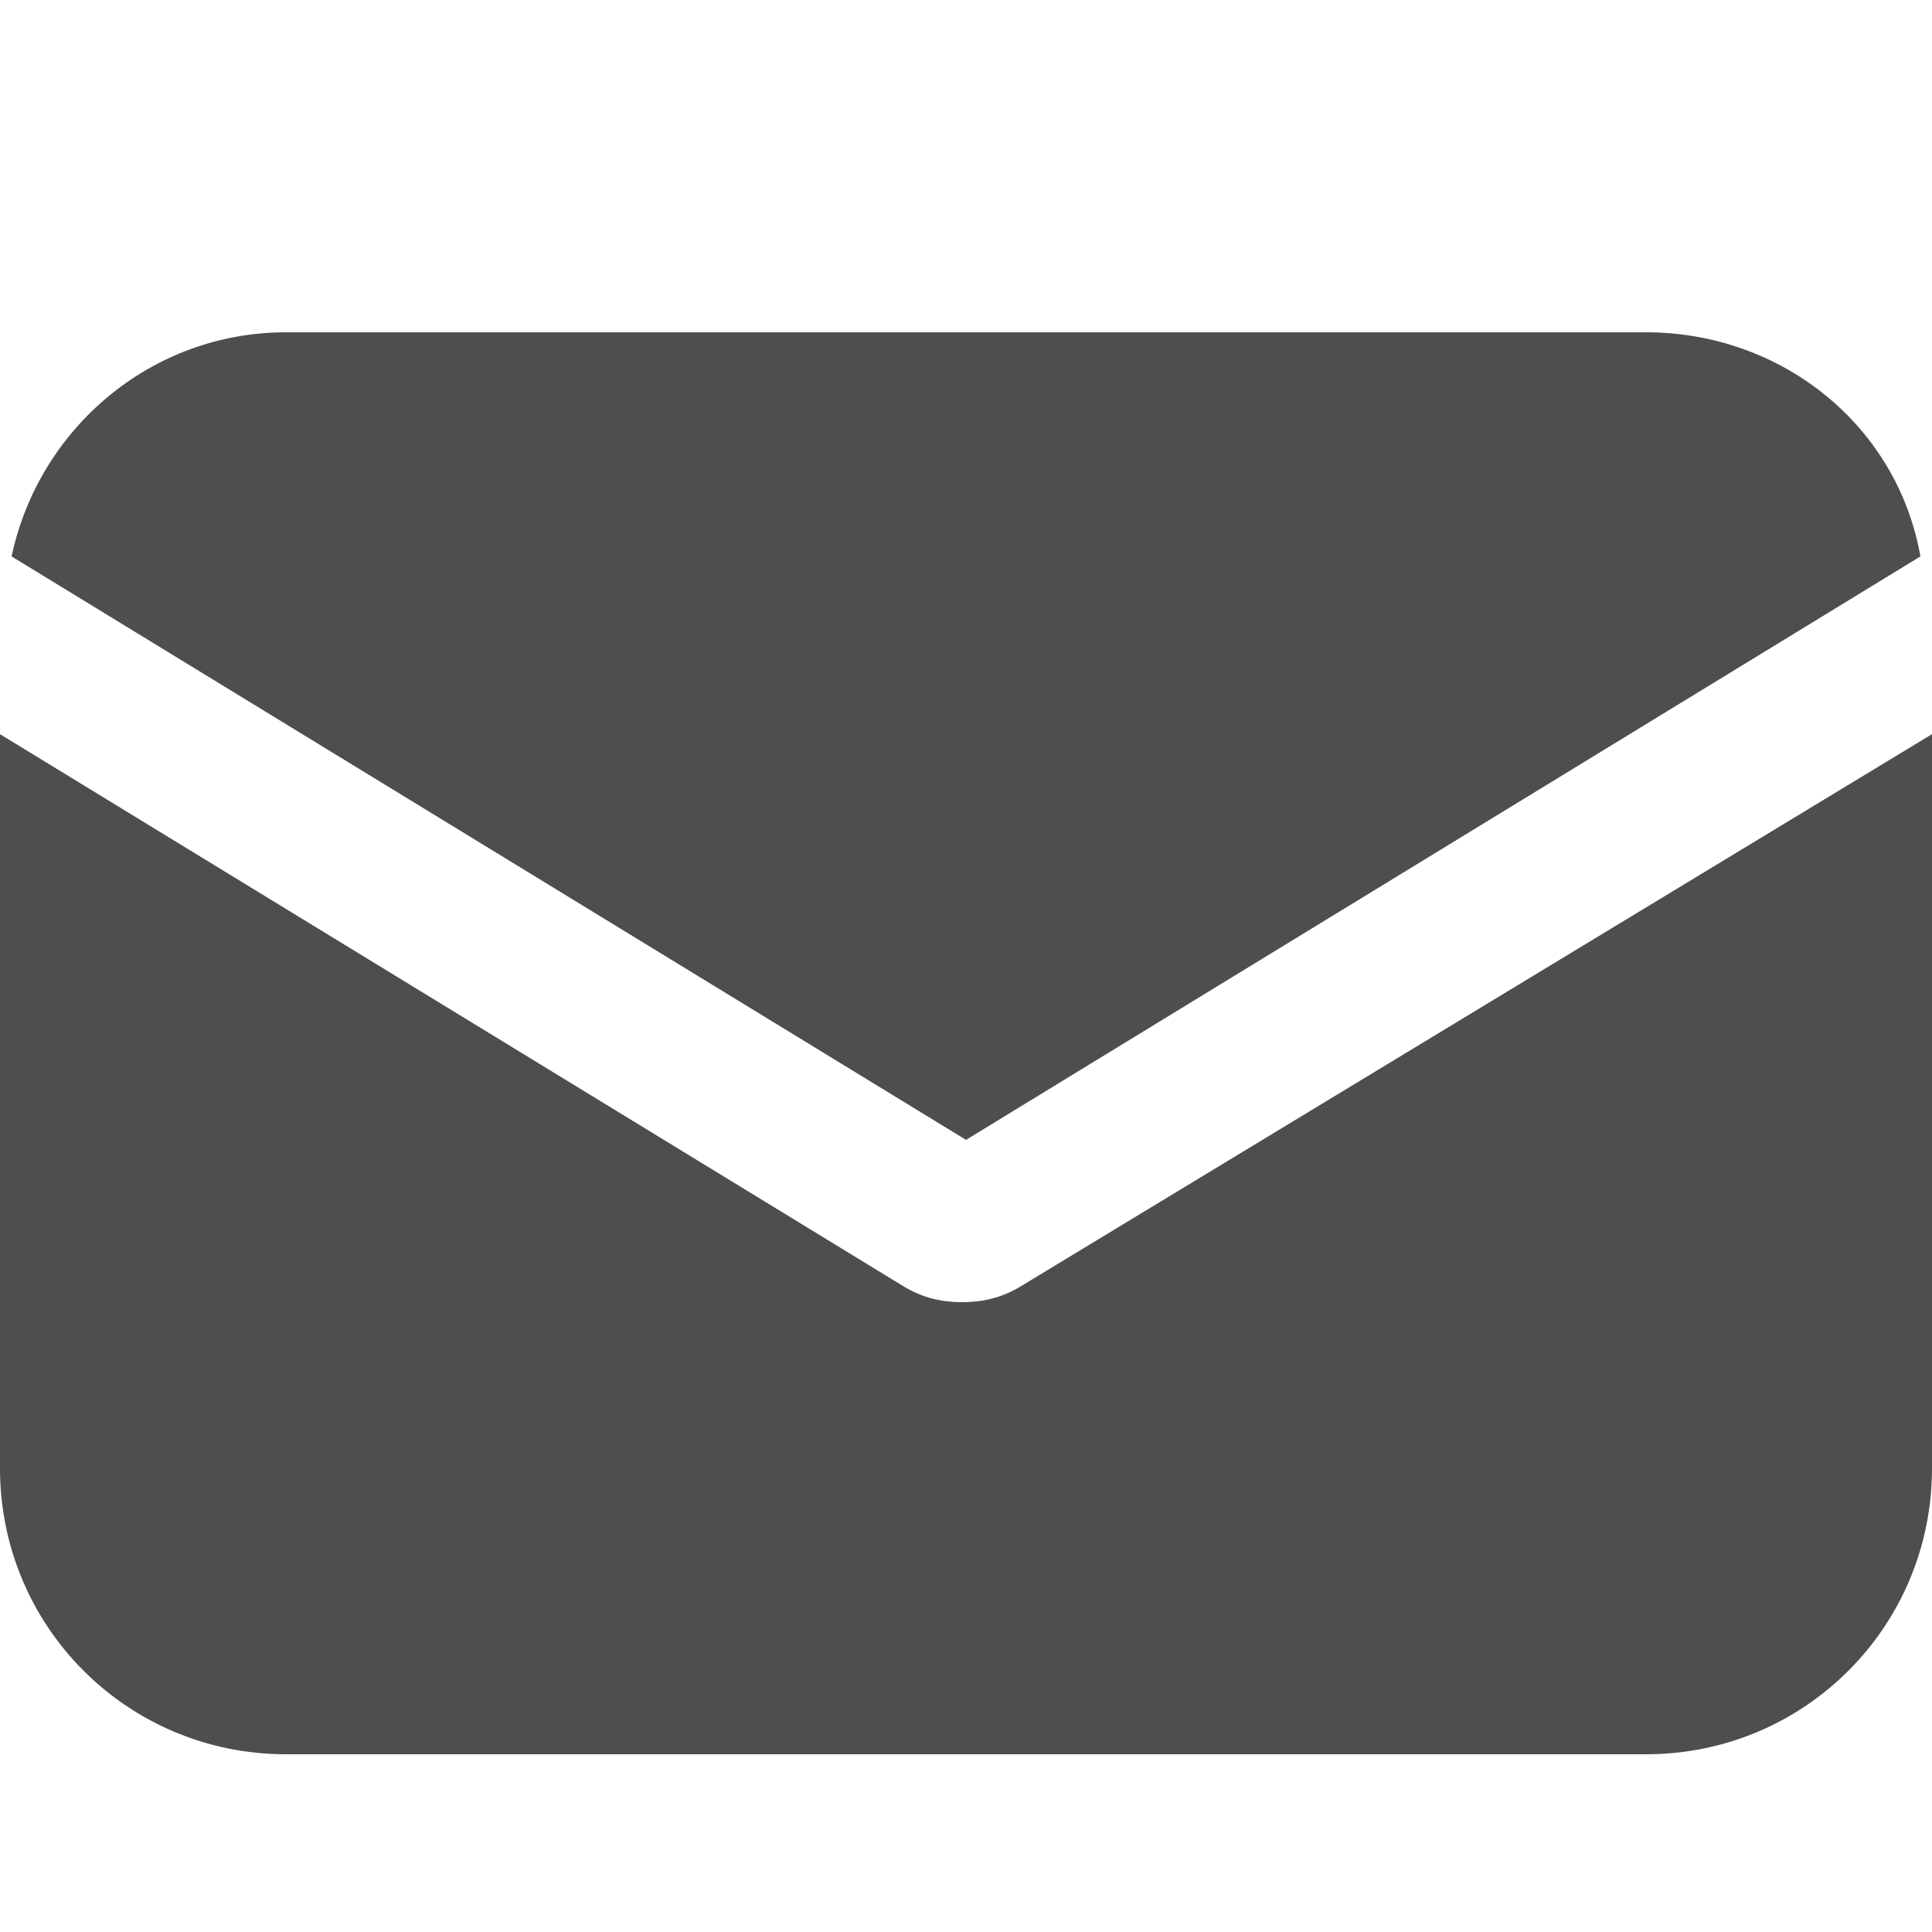 <?xml version="1.0" encoding="utf-8"?>
<!-- Generator: Adobe Illustrator 25.1.0, SVG Export Plug-In . SVG Version: 6.00 Build 0)  -->
<!DOCTYPE svg PUBLIC "-//W3C//DTD SVG 1.1//EN" "http://www.w3.org/Graphics/SVG/1.1/DTD/svg11.dtd">
<svg version="1.1" id="Capa_1" xmlns:x="http://ns.adobe.com/Extensibility/1.0/" xmlns:i="http://ns.adobe.com/AdobeIllustrator/10.0/" xmlns:graph="http://ns.adobe.com/Graphs/1.0/"
	 xmlns="http://www.w3.org/2000/svg" xmlns:xlink="http://www.w3.org/1999/xlink" x="0px" y="0px" width="50px" height="50px"
	 viewBox="0 0 50 50" style="enable-background:new 0 0 50 50;" xml:space="preserve">
<style type="text/css">
	.st0{fill:#4E4E4E;}
</style>
<g>
	<g>
		<g>
			<path class="st0" d="M26.4,33.3c-0.5,0.3-1,0.4-1.5,0.4s-1-0.1-1.5-0.4L0,19V38c0,4.1,3.3,7.4,7.4,7.4h35.2
				c4.1,0,7.4-3.3,7.4-7.4V19L26.4,33.3z"/>
		</g>
	</g>
	<g>
		<g>
			<path class="st0" d="M42.6,8.6H7.4c-3.5,0-6.4,2.5-7.1,5.8L25,29.5l24.7-15.1C49.1,11,46.1,8.6,42.6,8.6z"/>
		</g>
	</g>
</g>
</svg>
